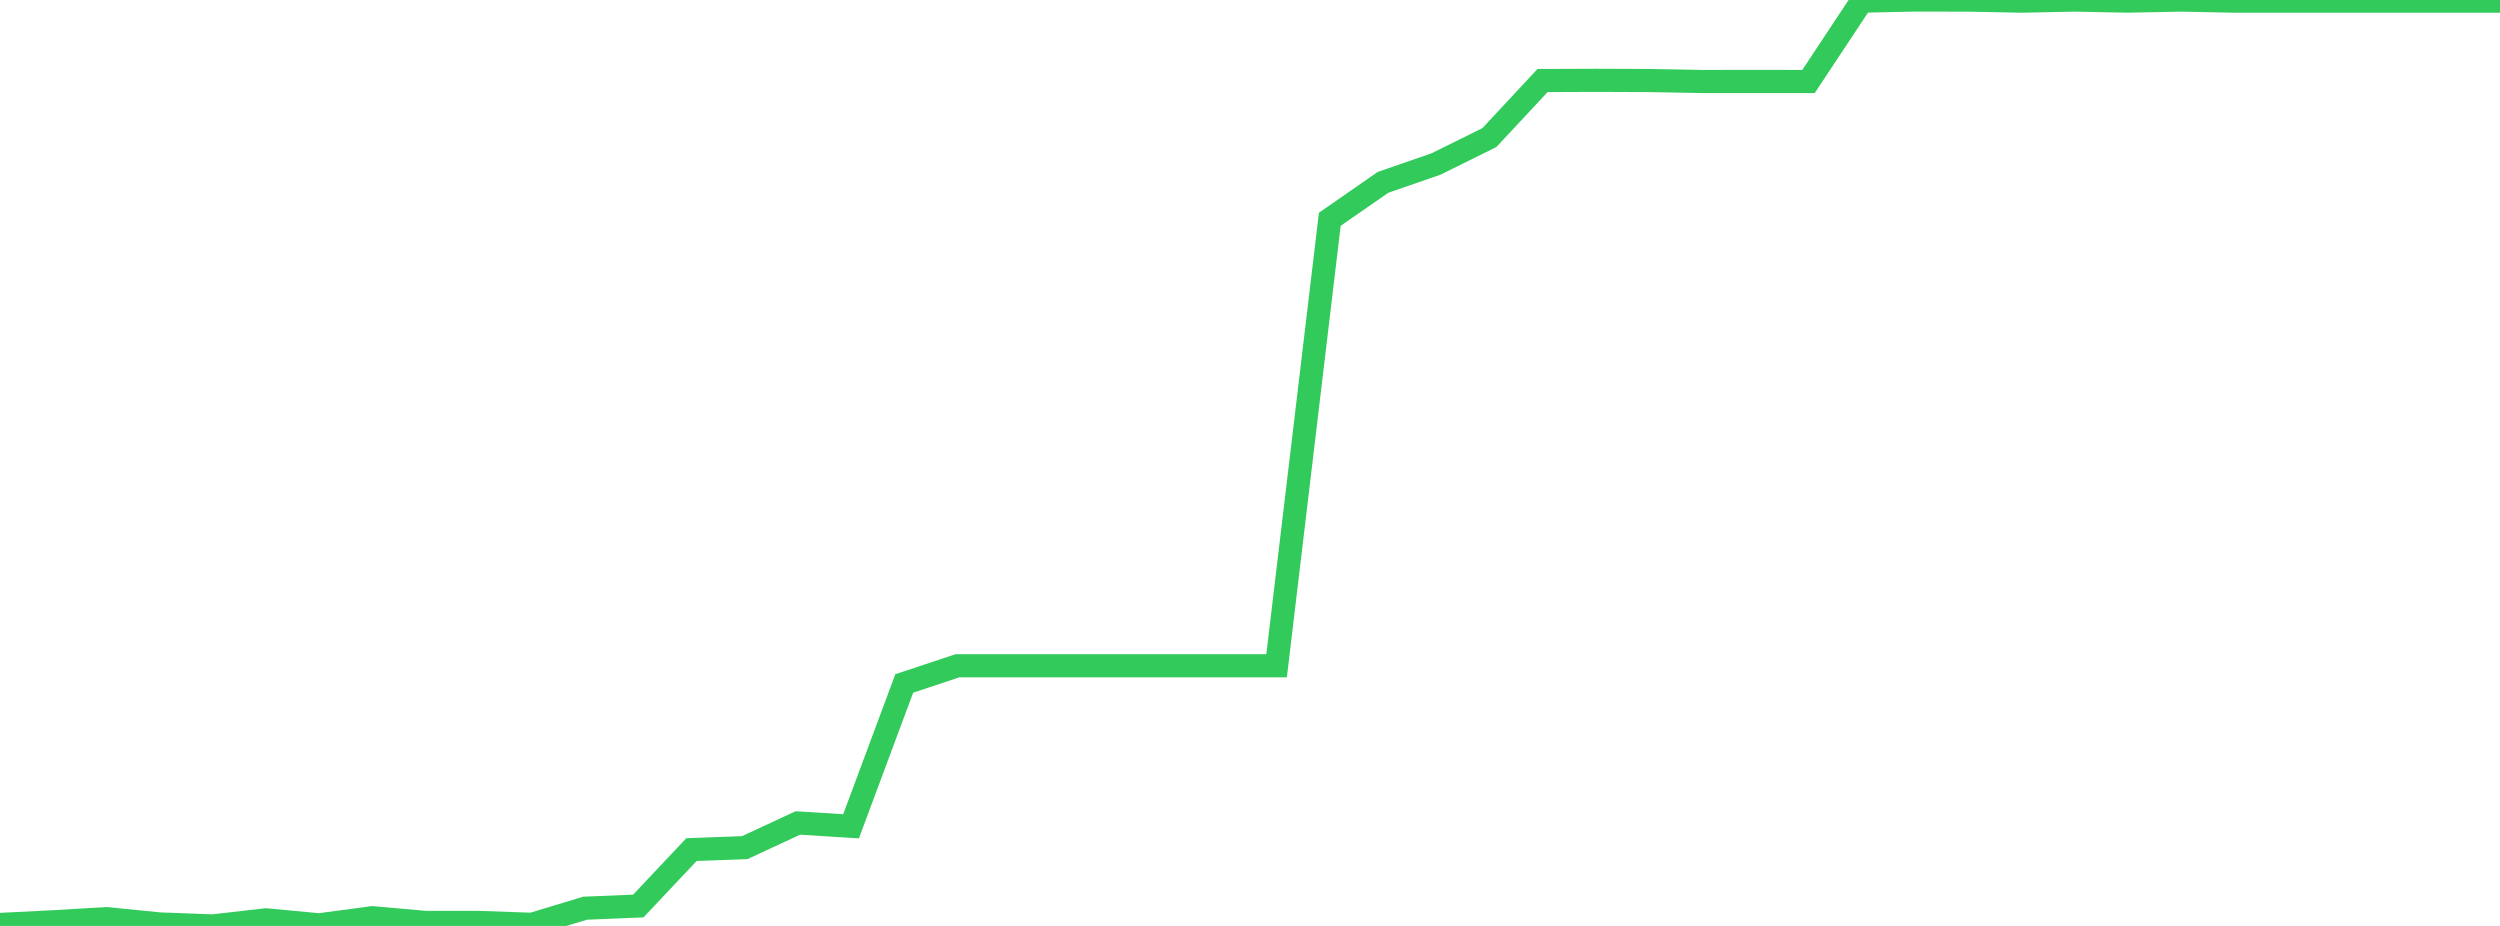 <?xml version="1.0" standalone="no"?>
<!DOCTYPE svg PUBLIC "-//W3C//DTD SVG 1.1//EN" "http://www.w3.org/Graphics/SVG/1.1/DTD/svg11.dtd">

<svg width="135" height="50" viewBox="0 0 135 50" preserveAspectRatio="none" 
  xmlns="http://www.w3.org/2000/svg"
  xmlns:xlink="http://www.w3.org/1999/xlink">


<polyline points="0.0, 49.92 2.872, 49.776 5.745, 49.606 8.617, 49.893 11.489, 50.0 14.362, 49.671 17.234, 49.942 20.106, 49.556 22.979, 49.811 25.851, 49.812 28.723, 49.912 31.596, 49.043 34.468, 48.925 37.34, 45.878 40.213, 45.773 43.085, 44.44 45.957, 44.62 48.83, 36.906 51.702, 35.95 54.574, 35.95 57.447, 35.95 60.319, 35.95 63.191, 35.95 66.064, 35.95 68.936, 35.95 71.809, 11.841 74.681, 9.848 77.553, 8.852 80.426, 7.43 83.298, 4.349 86.17, 4.338 89.043, 4.349 91.915, 4.4 94.787, 4.399 97.66, 4.4 100.532, 0.062 103.404, 0.0 106.277, 0.005 109.149, 0.062 112.021, 0.004 114.894, 0.061 117.766, 0.004 120.638, 0.062 123.511, 0.062 126.383, 0.062 129.255, 0.062 132.128, 0.062 135.0, 0.062" fill="none" stroke="#32ca5b" stroke-width="1.25"/>

</svg>